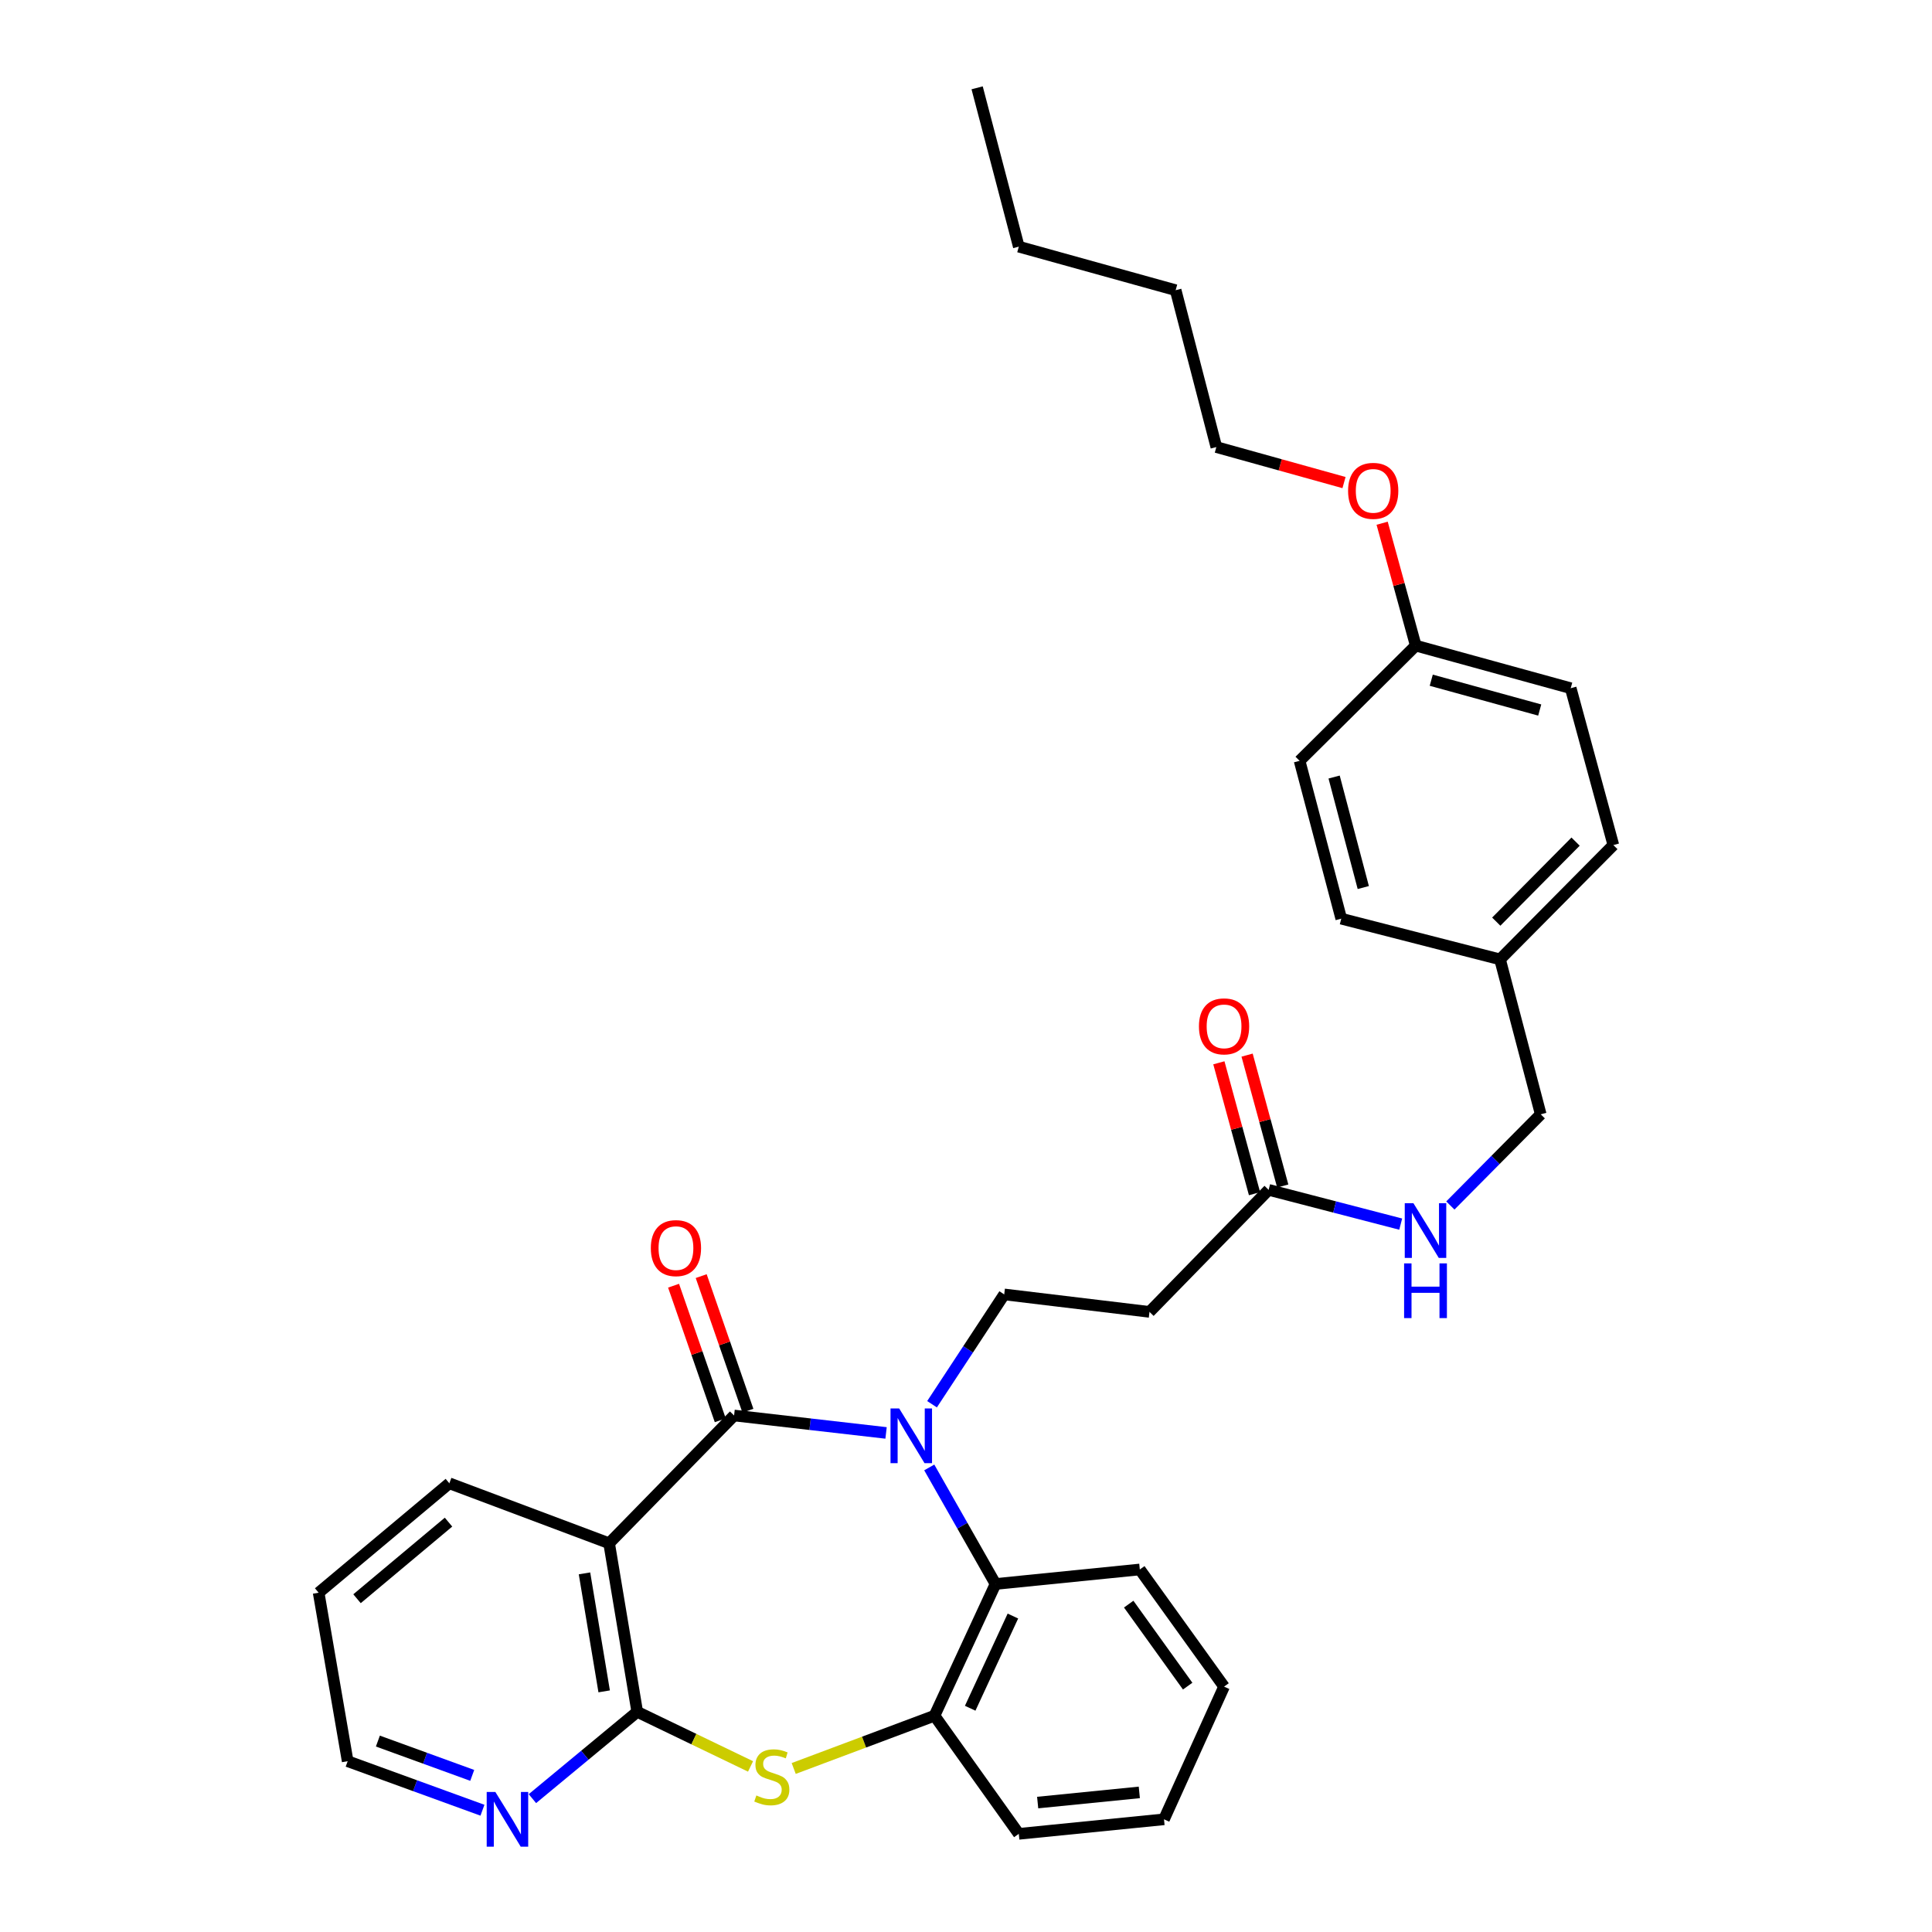 <?xml version='1.0' encoding='iso-8859-1'?>
<svg version='1.1' baseProfile='full'
              xmlns='http://www.w3.org/2000/svg'
                      xmlns:rdkit='http://www.rdkit.org/xml'
                      xmlns:xlink='http://www.w3.org/1999/xlink'
                  xml:space='preserve'
width='1000px' height='1000px' viewBox='0 0 1000 1000'>
<!-- END OF HEADER -->
<rect style='opacity:1.0;fill:#FFFFFF;stroke:none' width='1000' height='1000' x='0' y='0'> </rect>
<path class='bond-0' d='M 458.625,741.682 L 419.293,737.17' style='fill:none;fill-rule:evenodd;stroke:#0000FF;stroke-width:6px;stroke-linecap:butt;stroke-linejoin:miter;stroke-opacity:1' />
<path class='bond-0' d='M 419.293,737.17 L 379.961,732.657' style='fill:none;fill-rule:evenodd;stroke:#000000;stroke-width:6px;stroke-linecap:butt;stroke-linejoin:miter;stroke-opacity:1' />
<path class='bond-4' d='M 480.979,759.545 L 498.131,789.707' style='fill:none;fill-rule:evenodd;stroke:#0000FF;stroke-width:6px;stroke-linecap:butt;stroke-linejoin:miter;stroke-opacity:1' />
<path class='bond-4' d='M 498.131,789.707 L 515.282,819.869' style='fill:none;fill-rule:evenodd;stroke:#000000;stroke-width:6px;stroke-linecap:butt;stroke-linejoin:miter;stroke-opacity:1' />
<path class='bond-6' d='M 482.419,726.83 L 501.101,698.409' style='fill:none;fill-rule:evenodd;stroke:#0000FF;stroke-width:6px;stroke-linecap:butt;stroke-linejoin:miter;stroke-opacity:1' />
<path class='bond-6' d='M 501.101,698.409 L 519.782,669.989' style='fill:none;fill-rule:evenodd;stroke:#000000;stroke-width:6px;stroke-linecap:butt;stroke-linejoin:miter;stroke-opacity:1' />
<path class='bond-1' d='M 379.961,732.657 L 315.282,798.8' style='fill:none;fill-rule:evenodd;stroke:#000000;stroke-width:6px;stroke-linecap:butt;stroke-linejoin:miter;stroke-opacity:1' />
<path class='bond-10' d='M 387.113,730.176 L 375.025,695.345' style='fill:none;fill-rule:evenodd;stroke:#000000;stroke-width:6px;stroke-linecap:butt;stroke-linejoin:miter;stroke-opacity:1' />
<path class='bond-10' d='M 375.025,695.345 L 362.938,660.515' style='fill:none;fill-rule:evenodd;stroke:#FF0000;stroke-width:6px;stroke-linecap:butt;stroke-linejoin:miter;stroke-opacity:1' />
<path class='bond-10' d='M 372.81,735.139 L 360.722,700.309' style='fill:none;fill-rule:evenodd;stroke:#000000;stroke-width:6px;stroke-linecap:butt;stroke-linejoin:miter;stroke-opacity:1' />
<path class='bond-10' d='M 360.722,700.309 L 348.635,665.479' style='fill:none;fill-rule:evenodd;stroke:#FF0000;stroke-width:6px;stroke-linecap:butt;stroke-linejoin:miter;stroke-opacity:1' />
<path class='bond-2' d='M 315.282,798.8 L 329.833,886.045' style='fill:none;fill-rule:evenodd;stroke:#000000;stroke-width:6px;stroke-linecap:butt;stroke-linejoin:miter;stroke-opacity:1' />
<path class='bond-2' d='M 302.532,814.377 L 312.717,875.449' style='fill:none;fill-rule:evenodd;stroke:#000000;stroke-width:6px;stroke-linecap:butt;stroke-linejoin:miter;stroke-opacity:1' />
<path class='bond-14' d='M 315.282,798.8 L 232.579,767.747' style='fill:none;fill-rule:evenodd;stroke:#000000;stroke-width:6px;stroke-linecap:butt;stroke-linejoin:miter;stroke-opacity:1' />
<path class='bond-9' d='M 329.833,886.045 L 302.705,908.51' style='fill:none;fill-rule:evenodd;stroke:#000000;stroke-width:6px;stroke-linecap:butt;stroke-linejoin:miter;stroke-opacity:1' />
<path class='bond-9' d='M 302.705,908.51 L 275.577,930.974' style='fill:none;fill-rule:evenodd;stroke:#0000FF;stroke-width:6px;stroke-linecap:butt;stroke-linejoin:miter;stroke-opacity:1' />
<path class='bond-32' d='M 329.833,886.045 L 359.156,900.172' style='fill:none;fill-rule:evenodd;stroke:#000000;stroke-width:6px;stroke-linecap:butt;stroke-linejoin:miter;stroke-opacity:1' />
<path class='bond-32' d='M 359.156,900.172 L 388.478,914.298' style='fill:none;fill-rule:evenodd;stroke:#CCCC00;stroke-width:6px;stroke-linecap:butt;stroke-linejoin:miter;stroke-opacity:1' />
<path class='bond-3' d='M 410.819,915.358 L 447.255,901.702' style='fill:none;fill-rule:evenodd;stroke:#CCCC00;stroke-width:6px;stroke-linecap:butt;stroke-linejoin:miter;stroke-opacity:1' />
<path class='bond-3' d='M 447.255,901.702 L 483.691,888.047' style='fill:none;fill-rule:evenodd;stroke:#000000;stroke-width:6px;stroke-linecap:butt;stroke-linejoin:miter;stroke-opacity:1' />
<path class='bond-5' d='M 515.282,819.869 L 483.691,888.047' style='fill:none;fill-rule:evenodd;stroke:#000000;stroke-width:6px;stroke-linecap:butt;stroke-linejoin:miter;stroke-opacity:1' />
<path class='bond-5' d='M 524.28,836.46 L 502.167,884.185' style='fill:none;fill-rule:evenodd;stroke:#000000;stroke-width:6px;stroke-linecap:butt;stroke-linejoin:miter;stroke-opacity:1' />
<path class='bond-21' d='M 515.282,819.869 L 589.962,812.358' style='fill:none;fill-rule:evenodd;stroke:#000000;stroke-width:6px;stroke-linecap:butt;stroke-linejoin:miter;stroke-opacity:1' />
<path class='bond-23' d='M 483.691,888.047 L 527.327,949.193' style='fill:none;fill-rule:evenodd;stroke:#000000;stroke-width:6px;stroke-linecap:butt;stroke-linejoin:miter;stroke-opacity:1' />
<path class='bond-7' d='M 519.782,669.989 L 594.975,679.03' style='fill:none;fill-rule:evenodd;stroke:#000000;stroke-width:6px;stroke-linecap:butt;stroke-linejoin:miter;stroke-opacity:1' />
<path class='bond-8' d='M 594.975,679.03 L 656.642,615.865' style='fill:none;fill-rule:evenodd;stroke:#000000;stroke-width:6px;stroke-linecap:butt;stroke-linejoin:miter;stroke-opacity:1' />
<path class='bond-11' d='M 656.642,615.865 L 690.823,624.734' style='fill:none;fill-rule:evenodd;stroke:#000000;stroke-width:6px;stroke-linecap:butt;stroke-linejoin:miter;stroke-opacity:1' />
<path class='bond-11' d='M 690.823,624.734 L 725.003,633.603' style='fill:none;fill-rule:evenodd;stroke:#0000FF;stroke-width:6px;stroke-linecap:butt;stroke-linejoin:miter;stroke-opacity:1' />
<path class='bond-12' d='M 663.946,613.876 L 654.72,580.001' style='fill:none;fill-rule:evenodd;stroke:#000000;stroke-width:6px;stroke-linecap:butt;stroke-linejoin:miter;stroke-opacity:1' />
<path class='bond-12' d='M 654.72,580.001 L 645.493,546.126' style='fill:none;fill-rule:evenodd;stroke:#FF0000;stroke-width:6px;stroke-linecap:butt;stroke-linejoin:miter;stroke-opacity:1' />
<path class='bond-12' d='M 649.339,617.855 L 640.112,583.979' style='fill:none;fill-rule:evenodd;stroke:#000000;stroke-width:6px;stroke-linecap:butt;stroke-linejoin:miter;stroke-opacity:1' />
<path class='bond-12' d='M 640.112,583.979 L 630.886,550.104' style='fill:none;fill-rule:evenodd;stroke:#FF0000;stroke-width:6px;stroke-linecap:butt;stroke-linejoin:miter;stroke-opacity:1' />
<path class='bond-34' d='M 249.716,936.968 L 214.835,924.282' style='fill:none;fill-rule:evenodd;stroke:#0000FF;stroke-width:6px;stroke-linecap:butt;stroke-linejoin:miter;stroke-opacity:1' />
<path class='bond-34' d='M 214.835,924.282 L 179.953,911.597' style='fill:none;fill-rule:evenodd;stroke:#000000;stroke-width:6px;stroke-linecap:butt;stroke-linejoin:miter;stroke-opacity:1' />
<path class='bond-34' d='M 244.426,918.934 L 220.009,910.055' style='fill:none;fill-rule:evenodd;stroke:#0000FF;stroke-width:6px;stroke-linecap:butt;stroke-linejoin:miter;stroke-opacity:1' />
<path class='bond-34' d='M 220.009,910.055 L 195.592,901.175' style='fill:none;fill-rule:evenodd;stroke:#000000;stroke-width:6px;stroke-linecap:butt;stroke-linejoin:miter;stroke-opacity:1' />
<path class='bond-13' d='M 750.698,623.962 L 774.09,600.363' style='fill:none;fill-rule:evenodd;stroke:#0000FF;stroke-width:6px;stroke-linecap:butt;stroke-linejoin:miter;stroke-opacity:1' />
<path class='bond-13' d='M 774.09,600.363 L 797.481,576.764' style='fill:none;fill-rule:evenodd;stroke:#000000;stroke-width:6px;stroke-linecap:butt;stroke-linejoin:miter;stroke-opacity:1' />
<path class='bond-15' d='M 797.481,576.764 L 776.412,496.575' style='fill:none;fill-rule:evenodd;stroke:#000000;stroke-width:6px;stroke-linecap:butt;stroke-linejoin:miter;stroke-opacity:1' />
<path class='bond-26' d='M 232.579,767.747 L 164.931,824.385' style='fill:none;fill-rule:evenodd;stroke:#000000;stroke-width:6px;stroke-linecap:butt;stroke-linejoin:miter;stroke-opacity:1' />
<path class='bond-26' d='M 232.151,787.851 L 184.797,827.498' style='fill:none;fill-rule:evenodd;stroke:#000000;stroke-width:6px;stroke-linecap:butt;stroke-linejoin:miter;stroke-opacity:1' />
<path class='bond-17' d='M 776.412,496.575 L 694.23,475.506' style='fill:none;fill-rule:evenodd;stroke:#000000;stroke-width:6px;stroke-linecap:butt;stroke-linejoin:miter;stroke-opacity:1' />
<path class='bond-18' d='M 776.412,496.575 L 835.069,437.405' style='fill:none;fill-rule:evenodd;stroke:#000000;stroke-width:6px;stroke-linecap:butt;stroke-linejoin:miter;stroke-opacity:1' />
<path class='bond-18' d='M 774.459,477.041 L 815.519,435.622' style='fill:none;fill-rule:evenodd;stroke:#000000;stroke-width:6px;stroke-linecap:butt;stroke-linejoin:miter;stroke-opacity:1' />
<path class='bond-16' d='M 732.794,334.171 L 812.999,356.216' style='fill:none;fill-rule:evenodd;stroke:#000000;stroke-width:6px;stroke-linecap:butt;stroke-linejoin:miter;stroke-opacity:1' />
<path class='bond-16' d='M 740.812,352.076 L 796.956,367.507' style='fill:none;fill-rule:evenodd;stroke:#000000;stroke-width:6px;stroke-linecap:butt;stroke-linejoin:miter;stroke-opacity:1' />
<path class='bond-22' d='M 732.794,334.171 L 724.093,302.497' style='fill:none;fill-rule:evenodd;stroke:#000000;stroke-width:6px;stroke-linecap:butt;stroke-linejoin:miter;stroke-opacity:1' />
<path class='bond-22' d='M 724.093,302.497 L 715.391,270.822' style='fill:none;fill-rule:evenodd;stroke:#FF0000;stroke-width:6px;stroke-linecap:butt;stroke-linejoin:miter;stroke-opacity:1' />
<path class='bond-35' d='M 732.794,334.171 L 672.665,393.804' style='fill:none;fill-rule:evenodd;stroke:#000000;stroke-width:6px;stroke-linecap:butt;stroke-linejoin:miter;stroke-opacity:1' />
<path class='bond-20' d='M 694.23,475.506 L 672.665,393.804' style='fill:none;fill-rule:evenodd;stroke:#000000;stroke-width:6px;stroke-linecap:butt;stroke-linejoin:miter;stroke-opacity:1' />
<path class='bond-20' d='M 705.633,459.387 L 690.538,402.196' style='fill:none;fill-rule:evenodd;stroke:#000000;stroke-width:6px;stroke-linecap:butt;stroke-linejoin:miter;stroke-opacity:1' />
<path class='bond-19' d='M 835.069,437.405 L 812.999,356.216' style='fill:none;fill-rule:evenodd;stroke:#000000;stroke-width:6px;stroke-linecap:butt;stroke-linejoin:miter;stroke-opacity:1' />
<path class='bond-29' d='M 589.962,812.358 L 633.572,872.991' style='fill:none;fill-rule:evenodd;stroke:#000000;stroke-width:6px;stroke-linecap:butt;stroke-linejoin:miter;stroke-opacity:1' />
<path class='bond-29' d='M 584.213,830.293 L 614.74,872.736' style='fill:none;fill-rule:evenodd;stroke:#000000;stroke-width:6px;stroke-linecap:butt;stroke-linejoin:miter;stroke-opacity:1' />
<path class='bond-25' d='M 695.659,249.781 L 662.618,240.591' style='fill:none;fill-rule:evenodd;stroke:#FF0000;stroke-width:6px;stroke-linecap:butt;stroke-linejoin:miter;stroke-opacity:1' />
<path class='bond-25' d='M 662.618,240.591 L 629.577,231.4' style='fill:none;fill-rule:evenodd;stroke:#000000;stroke-width:6px;stroke-linecap:butt;stroke-linejoin:miter;stroke-opacity:1' />
<path class='bond-33' d='M 527.327,949.193 L 602.485,941.674' style='fill:none;fill-rule:evenodd;stroke:#000000;stroke-width:6px;stroke-linecap:butt;stroke-linejoin:miter;stroke-opacity:1' />
<path class='bond-33' d='M 537.093,933.001 L 589.704,927.737' style='fill:none;fill-rule:evenodd;stroke:#000000;stroke-width:6px;stroke-linecap:butt;stroke-linejoin:miter;stroke-opacity:1' />
<path class='bond-24' d='M 179.953,911.597 L 164.931,824.385' style='fill:none;fill-rule:evenodd;stroke:#000000;stroke-width:6px;stroke-linecap:butt;stroke-linejoin:miter;stroke-opacity:1' />
<path class='bond-27' d='M 629.577,231.4 L 608.516,150.202' style='fill:none;fill-rule:evenodd;stroke:#000000;stroke-width:6px;stroke-linecap:butt;stroke-linejoin:miter;stroke-opacity:1' />
<path class='bond-28' d='M 608.516,150.202 L 527.327,127.67' style='fill:none;fill-rule:evenodd;stroke:#000000;stroke-width:6px;stroke-linecap:butt;stroke-linejoin:miter;stroke-opacity:1' />
<path class='bond-31' d='M 527.327,127.67 L 505.761,45.455' style='fill:none;fill-rule:evenodd;stroke:#000000;stroke-width:6px;stroke-linecap:butt;stroke-linejoin:miter;stroke-opacity:1' />
<path class='bond-30' d='M 633.572,872.991 L 602.485,941.674' style='fill:none;fill-rule:evenodd;stroke:#000000;stroke-width:6px;stroke-linecap:butt;stroke-linejoin:miter;stroke-opacity:1' />
<path  class='atom-0' d='M 465.412 729.019
L 474.692 744.019
Q 475.612 745.499, 477.092 748.179
Q 478.572 750.859, 478.652 751.019
L 478.652 729.019
L 482.412 729.019
L 482.412 757.339
L 478.532 757.339
L 468.572 740.939
Q 467.412 739.019, 466.172 736.819
Q 464.972 734.619, 464.612 733.939
L 464.612 757.339
L 460.932 757.339
L 460.932 729.019
L 465.412 729.019
' fill='#0000FF'/>
<path  class='atom-4' d='M 391.491 929.324
Q 391.811 929.444, 393.131 930.004
Q 394.451 930.564, 395.891 930.924
Q 397.371 931.244, 398.811 931.244
Q 401.491 931.244, 403.051 929.964
Q 404.611 928.644, 404.611 926.364
Q 404.611 924.804, 403.811 923.844
Q 403.051 922.884, 401.851 922.364
Q 400.651 921.844, 398.651 921.244
Q 396.131 920.484, 394.611 919.764
Q 393.131 919.044, 392.051 917.524
Q 391.011 916.004, 391.011 913.444
Q 391.011 909.884, 393.411 907.684
Q 395.851 905.484, 400.651 905.484
Q 403.931 905.484, 407.651 907.044
L 406.731 910.124
Q 403.331 908.724, 400.771 908.724
Q 398.011 908.724, 396.491 909.884
Q 394.971 911.004, 395.011 912.964
Q 395.011 914.484, 395.771 915.404
Q 396.571 916.324, 397.691 916.844
Q 398.851 917.364, 400.771 917.964
Q 403.331 918.764, 404.851 919.564
Q 406.371 920.364, 407.451 922.004
Q 408.571 923.604, 408.571 926.364
Q 408.571 930.284, 405.931 932.404
Q 403.331 934.484, 398.971 934.484
Q 396.451 934.484, 394.531 933.924
Q 392.651 933.404, 390.411 932.484
L 391.491 929.324
' fill='#CCCC00'/>
<path  class='atom-10' d='M 256.396 927.514
L 265.676 942.514
Q 266.596 943.994, 268.076 946.674
Q 269.556 949.354, 269.636 949.514
L 269.636 927.514
L 273.396 927.514
L 273.396 955.834
L 269.516 955.834
L 259.556 939.434
Q 258.396 937.514, 257.156 935.314
Q 255.956 933.114, 255.596 932.434
L 255.596 955.834
L 251.916 955.834
L 251.916 927.514
L 256.396 927.514
' fill='#0000FF'/>
<path  class='atom-11' d='M 336.868 646.022
Q 336.868 639.222, 340.228 635.422
Q 343.588 631.622, 349.868 631.622
Q 356.148 631.622, 359.508 635.422
Q 362.868 639.222, 362.868 646.022
Q 362.868 652.902, 359.468 656.822
Q 356.068 660.702, 349.868 660.702
Q 343.628 660.702, 340.228 656.822
Q 336.868 652.942, 336.868 646.022
M 349.868 657.502
Q 354.188 657.502, 356.508 654.622
Q 358.868 651.702, 358.868 646.022
Q 358.868 640.462, 356.508 637.662
Q 354.188 634.822, 349.868 634.822
Q 345.548 634.822, 343.188 637.622
Q 340.868 640.422, 340.868 646.022
Q 340.868 651.742, 343.188 654.622
Q 345.548 657.502, 349.868 657.502
' fill='#FF0000'/>
<path  class='atom-12' d='M 731.58 622.774
L 740.86 637.774
Q 741.78 639.254, 743.26 641.934
Q 744.74 644.614, 744.82 644.774
L 744.82 622.774
L 748.58 622.774
L 748.58 651.094
L 744.7 651.094
L 734.74 634.694
Q 733.58 632.774, 732.34 630.574
Q 731.14 628.374, 730.78 627.694
L 730.78 651.094
L 727.1 651.094
L 727.1 622.774
L 731.58 622.774
' fill='#0000FF'/>
<path  class='atom-12' d='M 726.76 653.926
L 730.6 653.926
L 730.6 665.966
L 745.08 665.966
L 745.08 653.926
L 748.92 653.926
L 748.92 682.246
L 745.08 682.246
L 745.08 669.166
L 730.6 669.166
L 730.6 682.246
L 726.76 682.246
L 726.76 653.926
' fill='#0000FF'/>
<path  class='atom-13' d='M 620.572 531.24
Q 620.572 524.44, 623.932 520.64
Q 627.292 516.84, 633.572 516.84
Q 639.852 516.84, 643.212 520.64
Q 646.572 524.44, 646.572 531.24
Q 646.572 538.12, 643.172 542.04
Q 639.772 545.92, 633.572 545.92
Q 627.332 545.92, 623.932 542.04
Q 620.572 538.16, 620.572 531.24
M 633.572 542.72
Q 637.892 542.72, 640.212 539.84
Q 642.572 536.92, 642.572 531.24
Q 642.572 525.68, 640.212 522.88
Q 637.892 520.04, 633.572 520.04
Q 629.252 520.04, 626.892 522.84
Q 624.572 525.64, 624.572 531.24
Q 624.572 536.96, 626.892 539.84
Q 629.252 542.72, 633.572 542.72
' fill='#FF0000'/>
<path  class='atom-23' d='M 697.766 254.063
Q 697.766 247.263, 701.126 243.463
Q 704.486 239.663, 710.766 239.663
Q 717.046 239.663, 720.406 243.463
Q 723.766 247.263, 723.766 254.063
Q 723.766 260.943, 720.366 264.863
Q 716.966 268.743, 710.766 268.743
Q 704.526 268.743, 701.126 264.863
Q 697.766 260.983, 697.766 254.063
M 710.766 265.543
Q 715.086 265.543, 717.406 262.663
Q 719.766 259.743, 719.766 254.063
Q 719.766 248.503, 717.406 245.703
Q 715.086 242.863, 710.766 242.863
Q 706.446 242.863, 704.086 245.663
Q 701.766 248.463, 701.766 254.063
Q 701.766 259.783, 704.086 262.663
Q 706.446 265.543, 710.766 265.543
' fill='#FF0000'/>
</svg>
